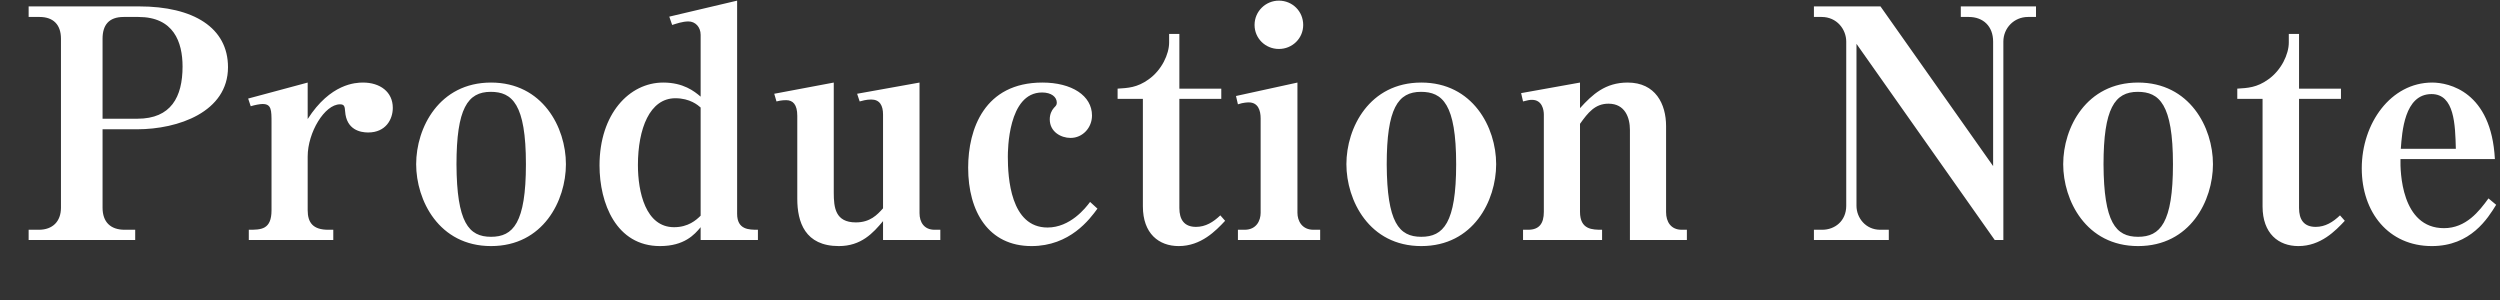 <?xml version="1.0" encoding="UTF-8"?>
<svg width="125px" height="15px" viewBox="0 0 125 15" version="1.1" xmlns="http://www.w3.org/2000/svg" xmlns:xlink="http://www.w3.org/1999/xlink">
    <rect x="0" y="0" width="125" height="15" fill="#333333" stroke="none"/>
    <!-- Generator: Sketch 49 (51002) - http://www.bohemiancoding.com/sketch -->
    <title>nav-note</title>
    <desc>Created with Sketch.</desc>
    <defs></defs>
    <g id="Teaser" stroke="none" stroke-width="1" fill="none" fill-rule="evenodd">
        <g id="b-2nd-parts" transform="translate(-1587, -81)" fill="#FFFFFF">
            <g id="Group" transform="translate(972, 77)">
                <g id="Group-8" transform="translate(615, 2)">
                    <path d="M1.432,2.848 L1.432,2.32 L6.952,2.32 C9.688,2.32 11.4,3.392 11.4,5.36 C11.4,7.6 8.904,8.464 6.856,8.464 L5.128,8.464 L5.128,12.384 C5.128,13.104 5.528,13.488 6.232,13.488 L6.76,13.488 L6.76,14 L1.432,14 L1.432,13.488 L1.944,13.488 C2.632,13.488 3.048,13.072 3.048,12.384 L3.048,3.936 C3.048,3.232 2.664,2.848 1.976,2.848 L1.432,2.848 Z M5.128,3.936 L5.128,7.936 L6.872,7.936 C8.552,7.936 9.128,6.848 9.128,5.328 C9.128,4.096 8.68,2.848 6.92,2.848 L6.184,2.848 C5.432,2.848 5.128,3.264 5.128,3.936 Z M12.44,14 L12.44,13.488 C13.048,13.488 13.576,13.488 13.576,12.512 L13.576,8.144 C13.576,7.504 13.576,7.2 13.128,7.2 C13,7.2 12.744,7.248 12.536,7.312 L12.408,6.928 C13.576,6.608 14.104,6.48 15.384,6.128 L15.384,7.952 C16.52,6.176 17.784,6.128 18.152,6.128 C19,6.128 19.64,6.592 19.64,7.392 C19.64,7.968 19.288,8.624 18.408,8.624 C18.024,8.624 17.32,8.496 17.256,7.568 C17.24,7.312 17.208,7.216 17,7.216 C16.232,7.216 15.384,8.624 15.384,9.824 L15.384,12.512 C15.384,13.136 15.656,13.488 16.408,13.488 L16.664,13.488 L16.664,14 L12.44,14 Z M24.552,14.304 C21.944,14.304 20.808,12.016 20.808,10.208 C20.808,8.384 21.96,6.128 24.552,6.128 C27.128,6.128 28.296,8.368 28.296,10.208 C28.296,12.032 27.16,14.304 24.552,14.304 Z M24.552,13.84 C25.656,13.84 26.296,13.152 26.296,10.208 C26.296,7.2 25.608,6.592 24.536,6.592 C23.384,6.592 22.824,7.424 22.824,10.224 C22.84,13.12 23.432,13.84 24.552,13.84 Z M35.032,14 L35.032,13.36 C34.728,13.728 34.216,14.304 33,14.304 C30.808,14.304 29.976,12.16 29.976,10.272 C29.976,7.696 31.464,6.128 33.16,6.128 C34.168,6.128 34.712,6.56 35.032,6.832 L35.032,3.744 C35.032,3.344 34.76,3.072 34.424,3.072 C34.12,3.072 33.816,3.184 33.608,3.248 L33.464,2.832 L36.856,2.032 L36.856,12.688 C36.856,13.488 37.448,13.488 37.896,13.488 L37.896,14 L35.032,14 Z M35.032,12.784 L35.032,7.376 C34.904,7.264 34.504,6.912 33.768,6.912 C32.488,6.912 31.896,8.432 31.896,10.256 C31.896,11.6 32.28,13.36 33.704,13.36 C34.408,13.36 34.808,13.008 35.032,12.784 Z M38.824,7.072 L38.712,6.688 L41.688,6.128 L41.688,11.632 C41.688,12.384 41.768,13.12 42.792,13.12 C43.512,13.12 43.864,12.736 44.152,12.416 L44.152,7.728 C44.152,7.28 43.992,6.976 43.56,6.976 C43.304,6.976 43.112,7.04 42.984,7.072 L42.856,6.688 L45.976,6.128 L45.976,12.656 C45.976,13.104 46.2,13.488 46.728,13.488 L47.016,13.488 L47.016,14 L44.152,14 L44.152,13.056 C43.656,13.648 43.064,14.304 41.944,14.304 C40.248,14.304 39.864,13.104 39.864,11.936 L39.864,7.792 C39.864,7.216 39.64,7.008 39.304,7.008 C39.064,7.008 38.888,7.056 38.824,7.072 Z M54.504,12.096 L54.872,12.432 C54.488,12.96 53.496,14.304 51.576,14.304 C49.432,14.304 48.408,12.592 48.408,10.384 C48.408,8.448 49.224,6.128 52.12,6.128 C53.592,6.128 54.6,6.784 54.6,7.776 C54.6,8.384 54.136,8.896 53.528,8.896 C53.048,8.896 52.488,8.592 52.488,7.968 C52.488,7.712 52.584,7.52 52.696,7.392 C52.792,7.296 52.84,7.248 52.84,7.136 C52.84,6.848 52.568,6.624 52.104,6.624 C50.392,6.624 50.392,9.552 50.392,9.84 C50.392,10.864 50.52,13.376 52.376,13.376 C53.512,13.376 54.28,12.4 54.504,12.096 Z M61.064,6.944 L58.968,6.944 L58.968,12.4 C58.968,12.976 59.208,13.344 59.8,13.344 C60.28,13.344 60.664,13.104 61.016,12.768 L61.256,13.04 C60.792,13.536 60.056,14.304 58.936,14.304 C57.944,14.304 57.144,13.68 57.144,12.32 L57.144,6.944 L55.88,6.944 L55.88,6.432 C56.392,6.4 56.856,6.384 57.432,5.968 C58.088,5.504 58.456,4.704 58.456,4.128 L58.456,3.696 L58.968,3.696 L58.968,6.432 L61.064,6.432 L61.064,6.944 Z M64.872,6.128 L64.872,12.64 C64.872,13.04 65.096,13.488 65.672,13.488 L66.008,13.488 L66.008,14 L61.896,14 L61.896,13.488 L62.232,13.488 C62.824,13.488 63.032,13.024 63.032,12.64 L63.032,7.92 C63.032,7.52 62.904,7.12 62.44,7.12 C62.408,7.12 62.168,7.12 61.896,7.216 L61.8,6.8 L64.872,6.128 Z M63.944,2.032 C64.616,2.032 65.16,2.56 65.16,3.248 C65.16,3.92 64.616,4.448 63.944,4.448 C63.272,4.448 62.728,3.92 62.728,3.248 C62.728,2.56 63.288,2.032 63.944,2.032 Z M71.064,14.304 C68.456,14.304 67.32,12.016 67.32,10.208 C67.32,8.384 68.472,6.128 71.064,6.128 C73.64,6.128 74.808,8.368 74.808,10.208 C74.808,12.032 73.672,14.304 71.064,14.304 Z M71.064,13.84 C72.168,13.84 72.808,13.152 72.808,10.208 C72.808,7.2 72.12,6.592 71.048,6.592 C69.896,6.592 69.336,7.424 69.336,10.224 C69.352,13.12 69.944,13.84 71.064,13.84 Z M76.152,7.072 L76.056,6.656 L79,6.128 L79,7.408 C79.624,6.72 80.264,6.128 81.384,6.128 C82.776,6.128 83.304,7.2 83.304,8.304 L83.304,12.608 C83.304,13.088 83.544,13.488 84.088,13.488 L84.344,13.488 L84.344,14 L81.496,14 L81.496,8.496 C81.496,7.888 81.256,7.184 80.424,7.184 C79.752,7.184 79.4,7.632 79,8.192 L79,12.592 C79,13.488 79.624,13.488 80.104,13.488 L80.104,14 L76.152,14 L76.152,13.488 L76.408,13.488 C76.952,13.488 77.192,13.184 77.192,12.592 L77.192,7.728 C77.192,7.504 77.112,6.992 76.6,6.992 C76.472,6.992 76.408,7.008 76.152,7.072 Z M90.696,2.32 L94.024,2.32 L99.656,10.304 L99.656,4.08 C99.656,3.312 99.16,2.848 98.44,2.848 L98.04,2.848 L98.04,2.32 L101.8,2.32 L101.8,2.848 L101.4,2.848 C100.696,2.848 100.168,3.408 100.168,4.08 L100.168,14 L99.736,14 L92.824,4.192 L92.824,12.288 C92.824,12.896 93.288,13.488 94.008,13.488 L94.44,13.488 L94.44,14 L90.696,14 L90.696,13.488 L91.112,13.488 C91.736,13.488 92.312,13.056 92.312,12.288 L92.312,4.08 C92.312,3.472 91.848,2.848 91.08,2.848 L90.696,2.848 L90.696,2.32 Z M106.904,14.304 C104.296,14.304 103.16,12.016 103.16,10.208 C103.16,8.384 104.312,6.128 106.904,6.128 C109.48,6.128 110.648,8.368 110.648,10.208 C110.648,12.032 109.512,14.304 106.904,14.304 Z M106.904,13.84 C108.008,13.84 108.648,13.152 108.648,10.208 C108.648,7.2 107.96,6.592 106.888,6.592 C105.736,6.592 105.176,7.424 105.176,10.224 C105.192,13.12 105.784,13.84 106.904,13.84 Z M117.048,6.944 L114.952,6.944 L114.952,12.4 C114.952,12.976 115.192,13.344 115.784,13.344 C116.264,13.344 116.648,13.104 117,12.768 L117.24,13.04 C116.776,13.536 116.04,14.304 114.92,14.304 C113.928,14.304 113.128,13.68 113.128,12.32 L113.128,6.944 L111.864,6.944 L111.864,6.432 C112.376,6.4 112.84,6.384 113.416,5.968 C114.072,5.504 114.44,4.704 114.44,4.128 L114.44,3.696 L114.952,3.696 L114.952,6.432 L117.048,6.432 L117.048,6.944 Z M124.424,11.92 L124.808,12.24 C124.392,12.912 123.544,14.304 121.592,14.304 C119.432,14.304 118.088,12.624 118.088,10.416 C118.088,8.16 119.544,6.128 121.608,6.128 C122.44,6.128 124.568,6.576 124.744,9.952 L120.024,9.952 C120.008,10.56 120.056,13.408 122.2,13.408 C123.304,13.408 123.96,12.56 124.424,11.92 Z M120.04,9.44 L122.792,9.44 C122.76,8.24 122.728,6.704 121.576,6.704 C120.216,6.704 120.104,8.608 120.04,9.44 Z" id="Production-Note"></path>
                </g>
            </g>
        </g>
    </g>
</svg>